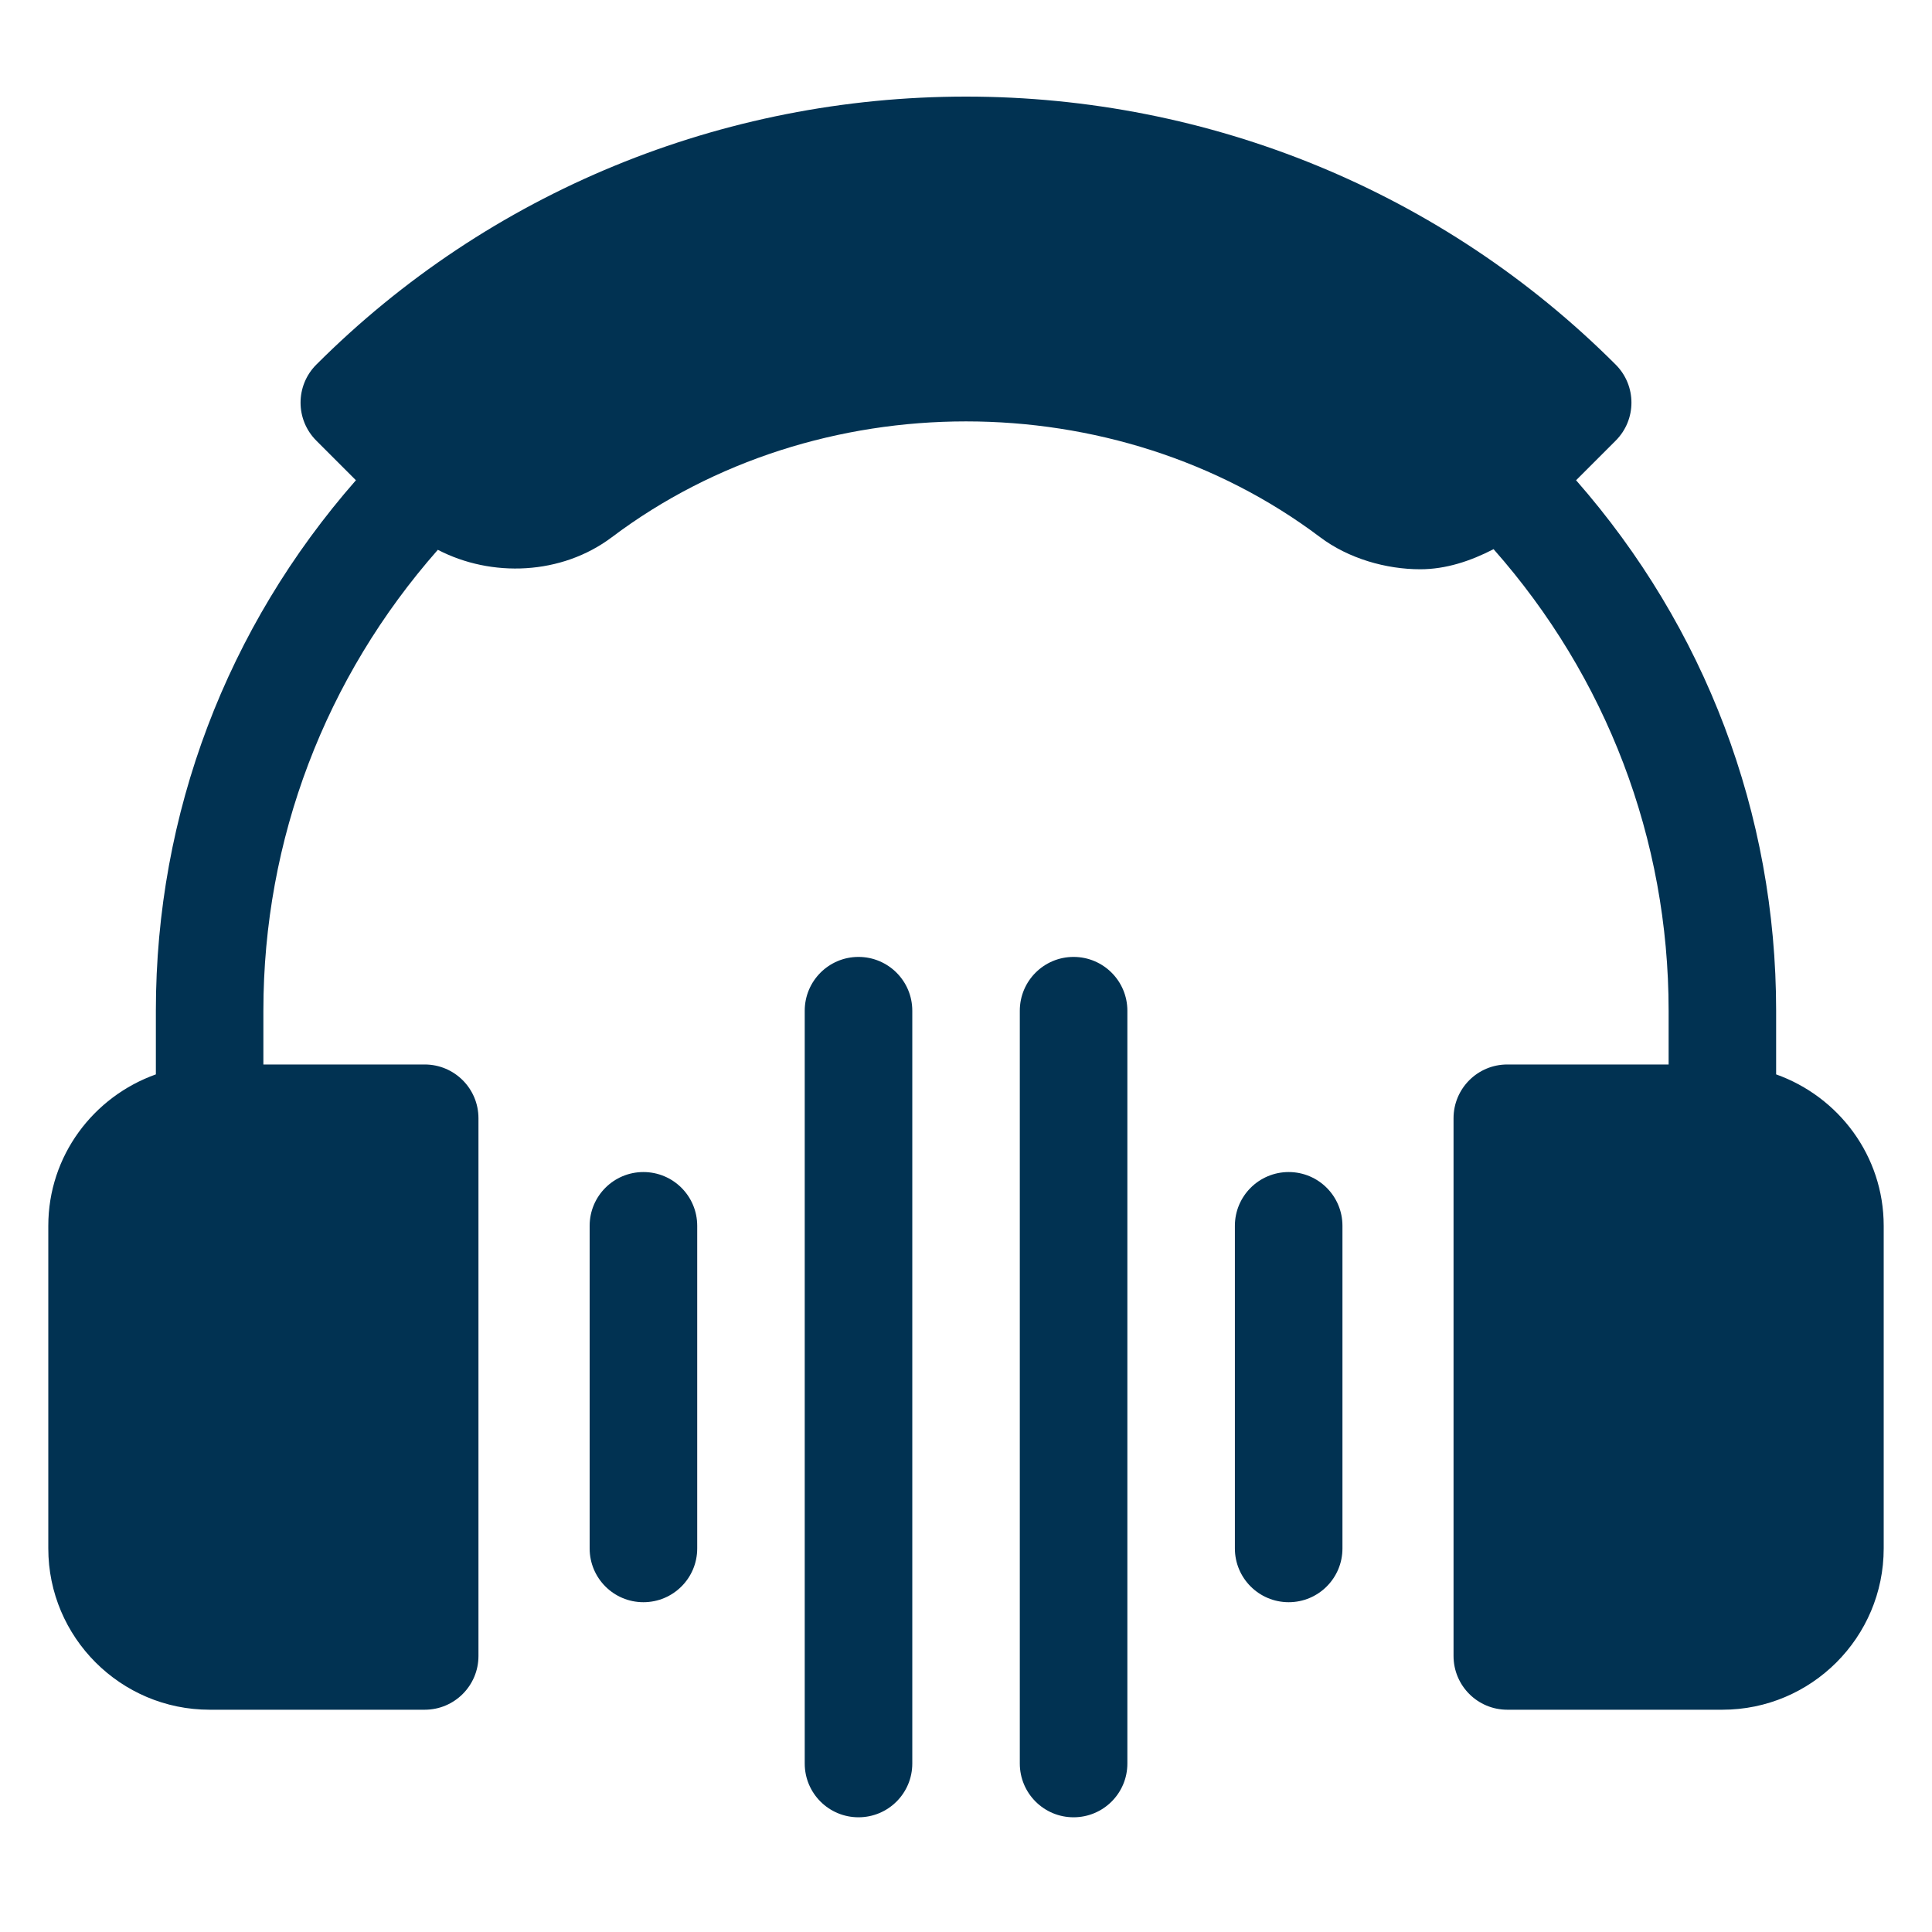 <svg width="40" height="40" viewBox="0 0 40 40" fill="none" xmlns="http://www.w3.org/2000/svg">
<path d="M36.773 22.244V20.926C36.773 16.839 35.3 12.987 32.631 9.943L33.451 9.123C33.886 8.688 33.886 7.984 33.451 7.549C29.873 3.971 25.048 2 20 2C14.952 2 10.127 3.971 6.549 7.549C6.114 7.984 6.114 8.688 6.549 9.123L7.369 9.943C4.7 12.987 3.227 16.839 3.227 20.926V22.244C1.934 22.705 1 23.929 1 25.379V32.059C1 33.9 2.498 35.398 4.34 35.398H8.793C9.408 35.398 9.906 34.9 9.906 34.285V23.152C9.906 22.537 9.408 22.039 8.793 22.039H5.453V20.926C5.453 17.373 6.738 14.025 9.065 11.383C10.176 11.961 11.626 11.908 12.671 11.12C16.913 7.926 23.087 7.926 27.329 11.12C27.922 11.567 28.701 11.786 29.404 11.786C29.935 11.786 30.444 11.617 30.923 11.37C33.258 14.014 34.547 17.367 34.547 20.926V22.039H31.207C30.592 22.039 30.094 22.537 30.094 23.152V34.285C30.094 34.9 30.592 35.398 31.207 35.398H35.66C37.502 35.398 39 33.9 39 32.059V25.379C39 23.929 38.066 22.705 36.773 22.244Z" fill="#013252"/>
<path d="M26.681 24.266C26.066 24.266 25.567 24.764 25.567 25.379V32.059C25.567 32.674 26.066 33.172 26.681 33.172C27.296 33.172 27.794 32.674 27.794 32.059V25.379C27.794 24.764 27.296 24.266 26.681 24.266Z" fill="#013252"/>
<path d="M23.341 36.512V20.926C23.341 20.311 22.843 19.812 22.227 19.812C21.612 19.812 21.114 20.311 21.114 20.926V36.512C21.114 37.127 21.612 37.625 22.227 37.625C22.843 37.625 23.341 37.127 23.341 36.512Z" fill="#013252"/>
<path d="M18.888 36.512V20.926C18.888 20.311 18.39 19.812 17.774 19.812C17.159 19.812 16.661 20.311 16.661 20.926V36.512C16.661 37.127 17.159 37.625 17.774 37.625C18.39 37.625 18.888 37.127 18.888 36.512Z" fill="#013252"/>
<path d="M14.435 32.059V25.379C14.435 24.764 13.937 24.266 13.321 24.266C12.706 24.266 12.208 24.764 12.208 25.379V32.059C12.208 32.674 12.706 33.172 13.321 33.172C13.937 33.172 14.435 32.674 14.435 32.059Z" fill="#013252"/>
</svg>
